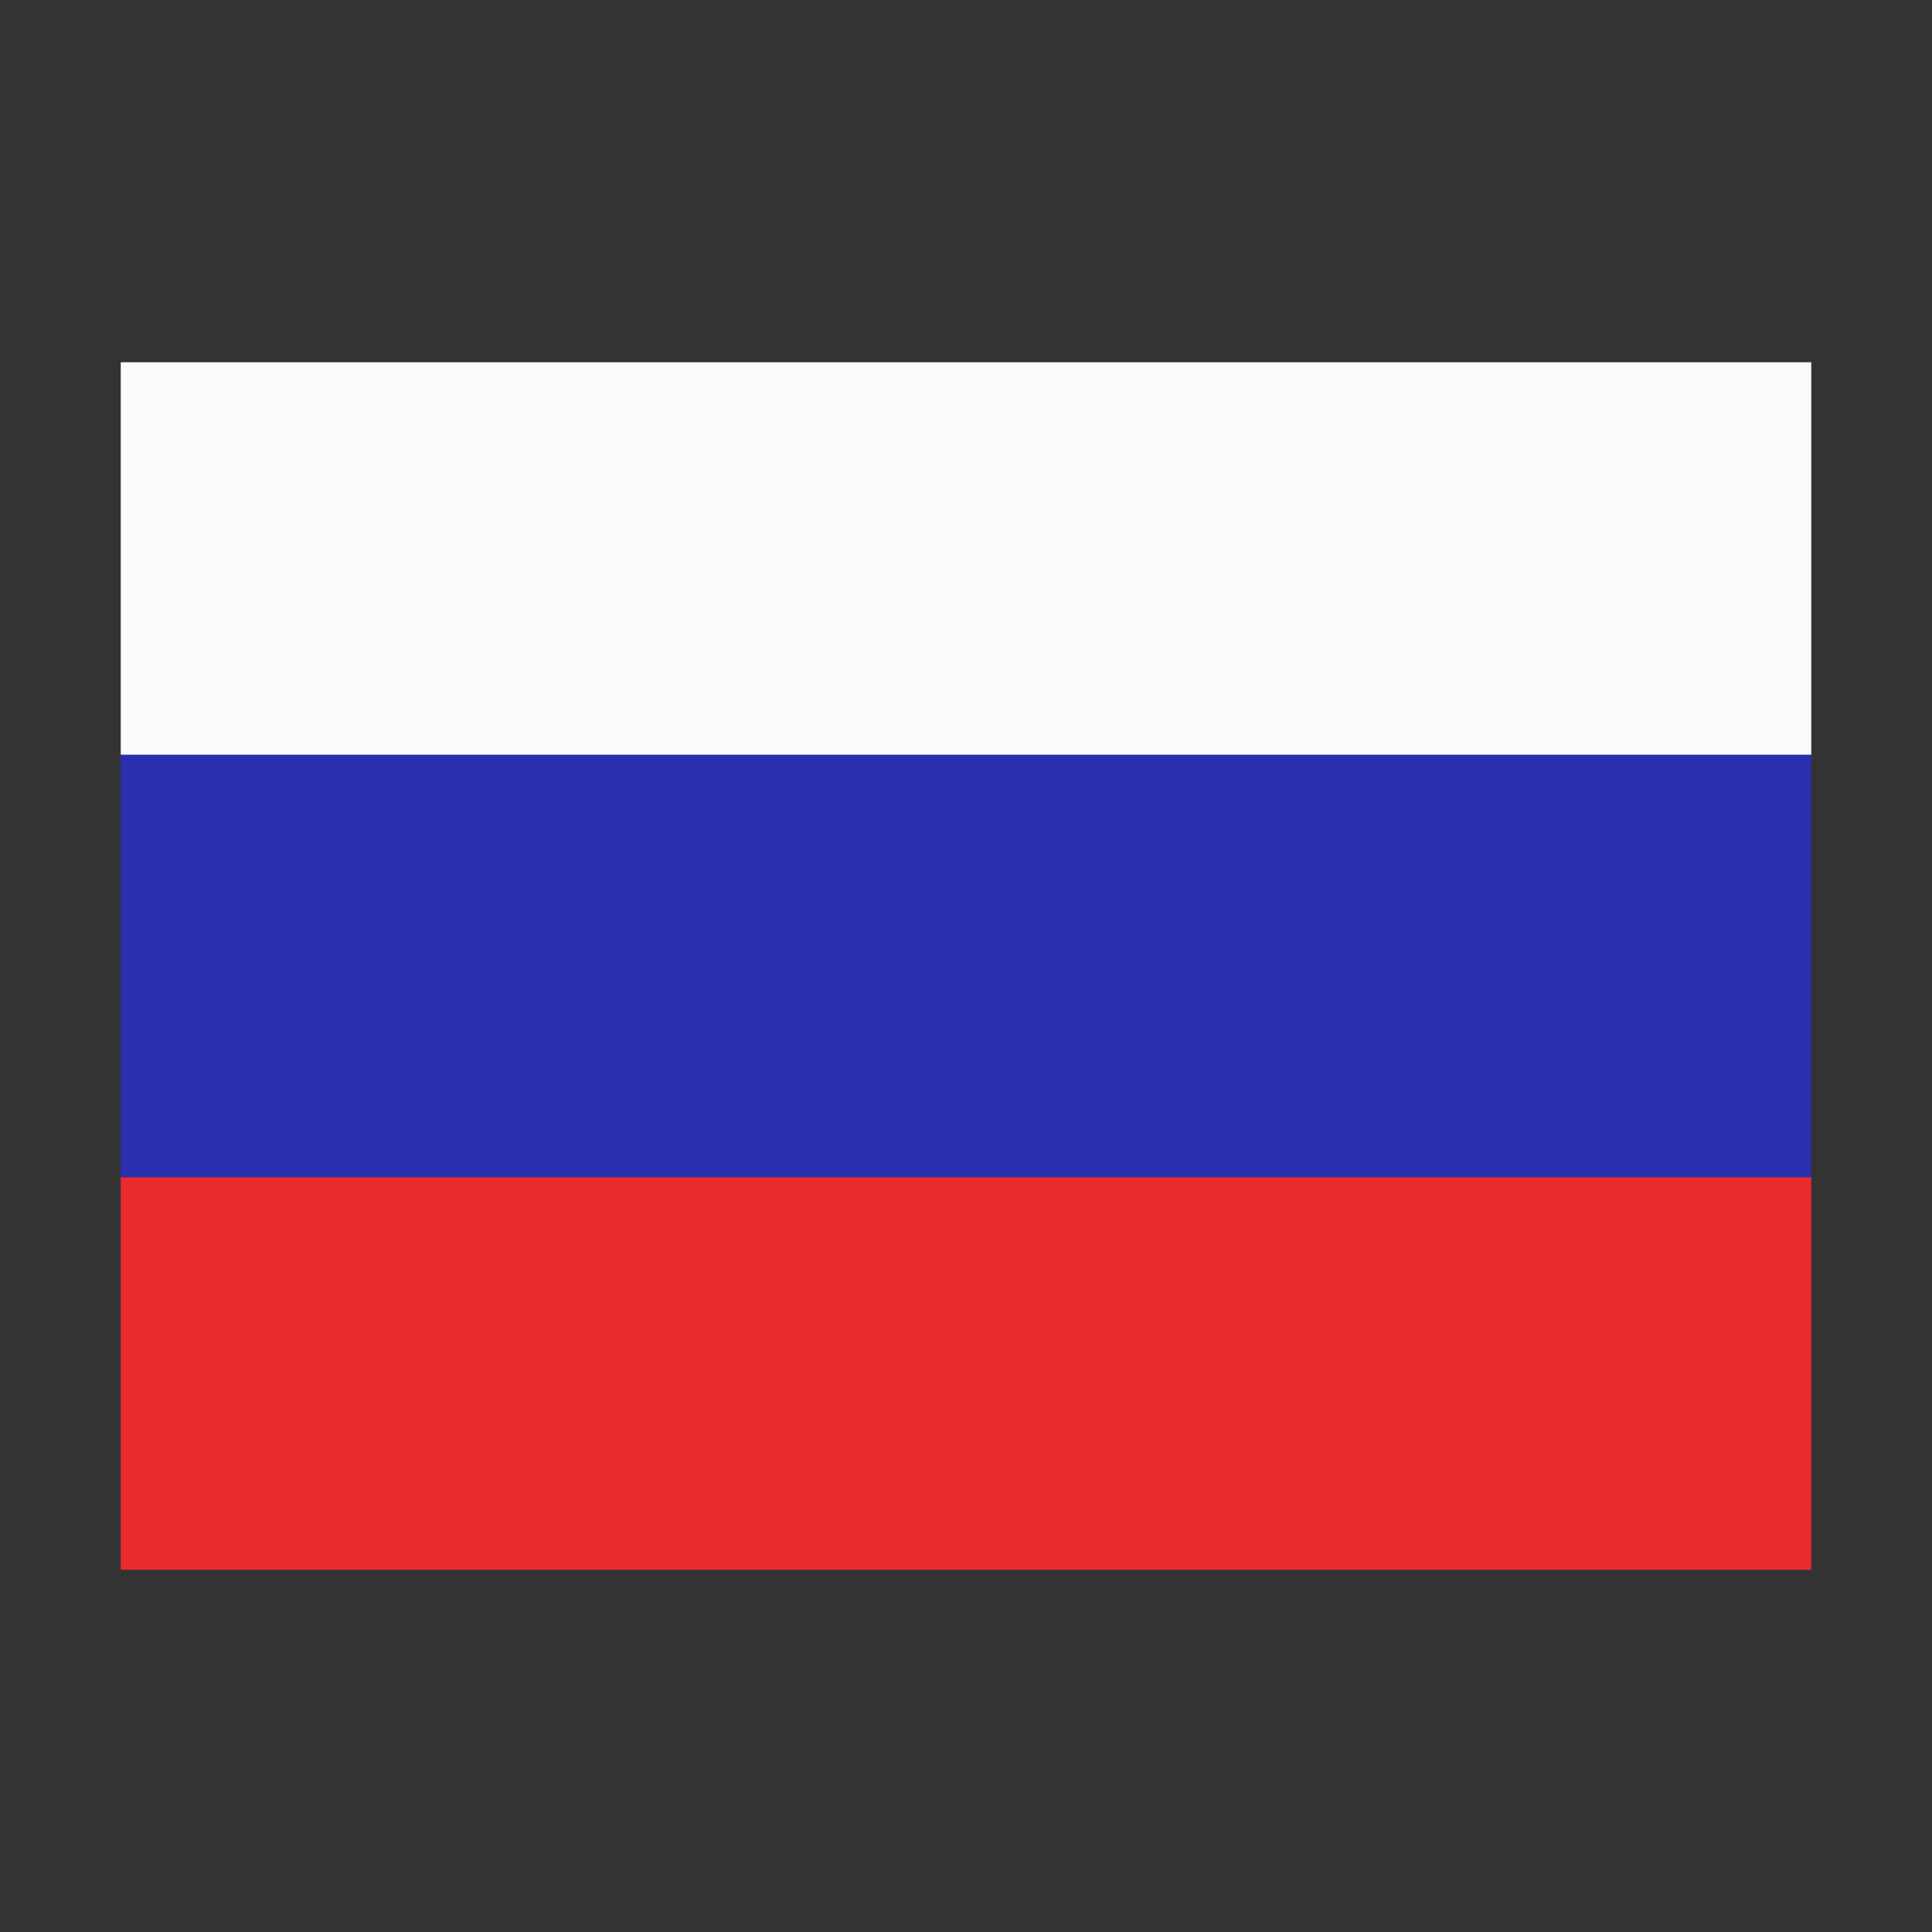 <svg xmlns="http://www.w3.org/2000/svg" width="512" height="512" fill="none"><rect width="100%" height="100%" fill="#333333" stroke="none"/><path fill="#2A2FAF" d="M32 96h448v320H32z"/><path fill="#FBFBFB" d="M32 96h448v104H32z"/><path fill="#E92B2B" d="M32 312h448v104H32z"/></svg>